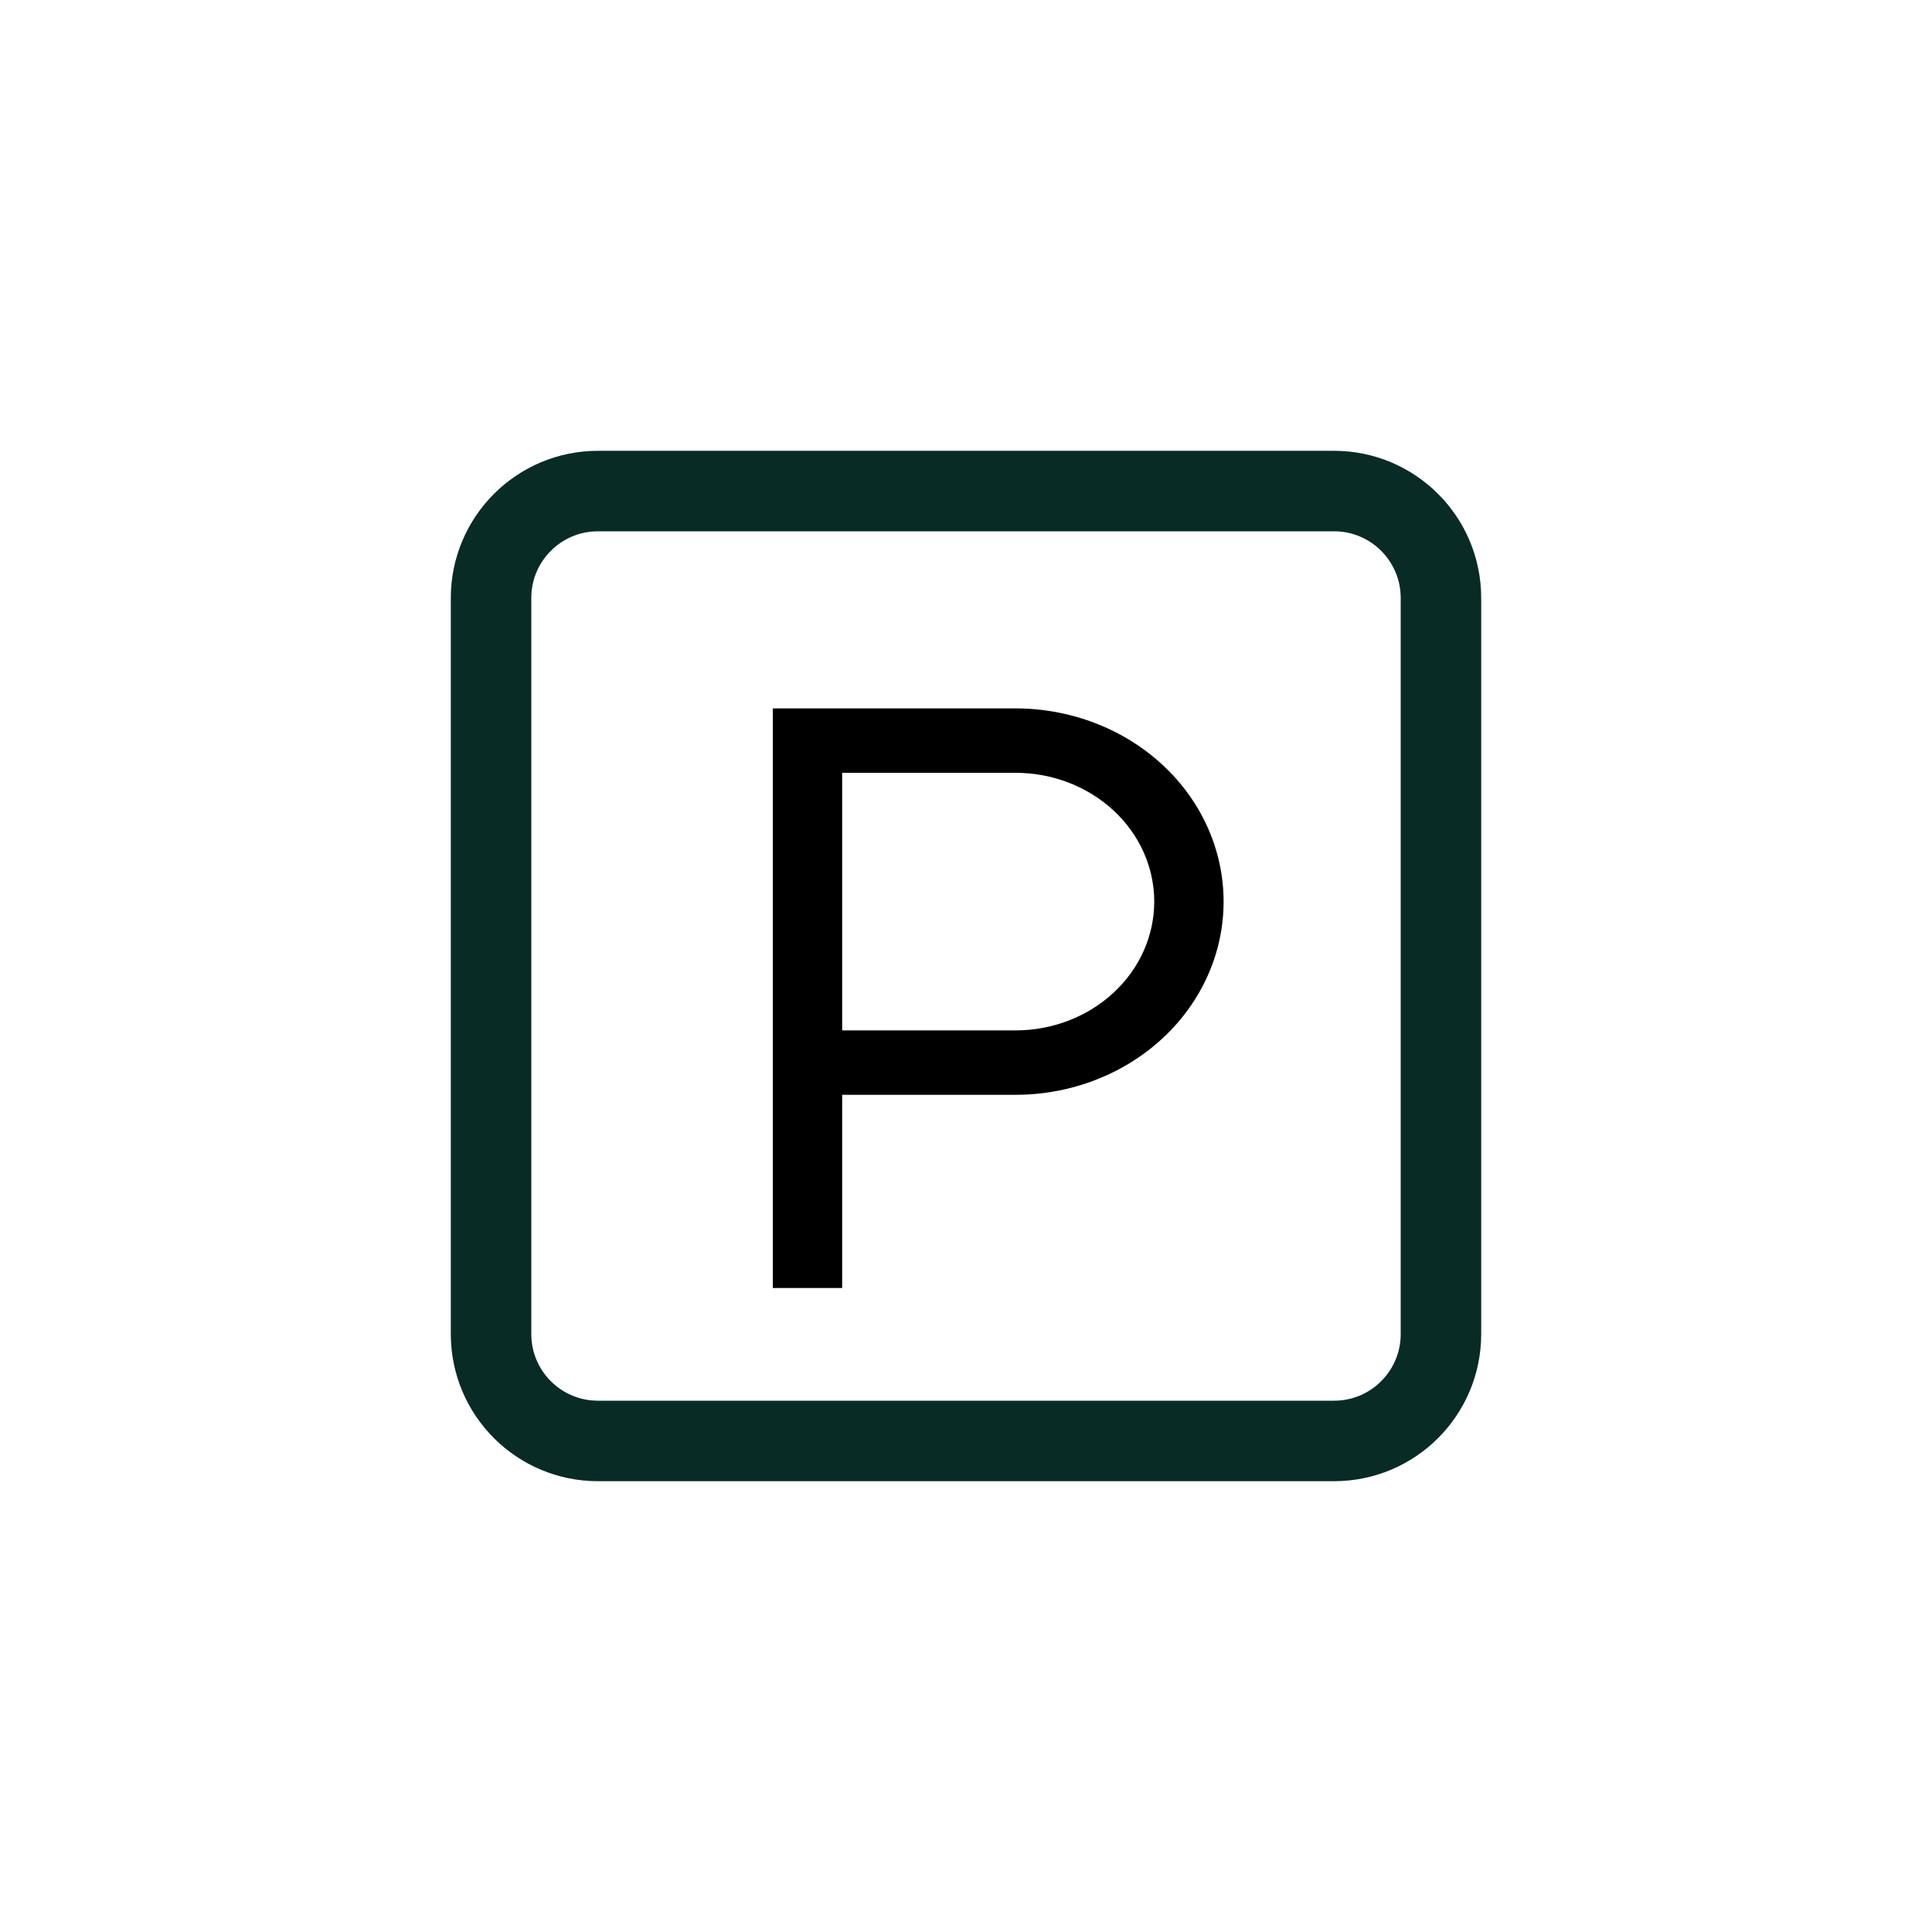 <svg width="30" height="30" viewBox="0 0 30 30" fill="none" xmlns="http://www.w3.org/2000/svg">
<path d="M9.285 7.625H20.715C21.631 7.625 22.375 8.368 22.375 9.285V20.715C22.375 21.631 21.633 22.375 20.715 22.375H9.285C8.369 22.375 7.625 21.633 7.625 20.715V9.285C7.625 8.369 8.369 7.625 9.285 7.625Z" stroke="#082B26" stroke-width="1.25"/>
<path d="M12 11H15.769C16.626 11 17.448 11.316 18.054 11.879C18.66 12.441 19 13.204 19 14C19 14.796 18.66 15.559 18.054 16.121C17.448 16.684 16.626 17 15.769 17H13.077V20H12V11ZM13.077 12V16H15.769C16.34 16 16.888 15.789 17.292 15.414C17.696 15.039 17.923 14.53 17.923 14C17.923 13.47 17.696 12.961 17.292 12.586C16.888 12.211 16.34 12 15.769 12H13.077Z" fill="black"/>
</svg>
